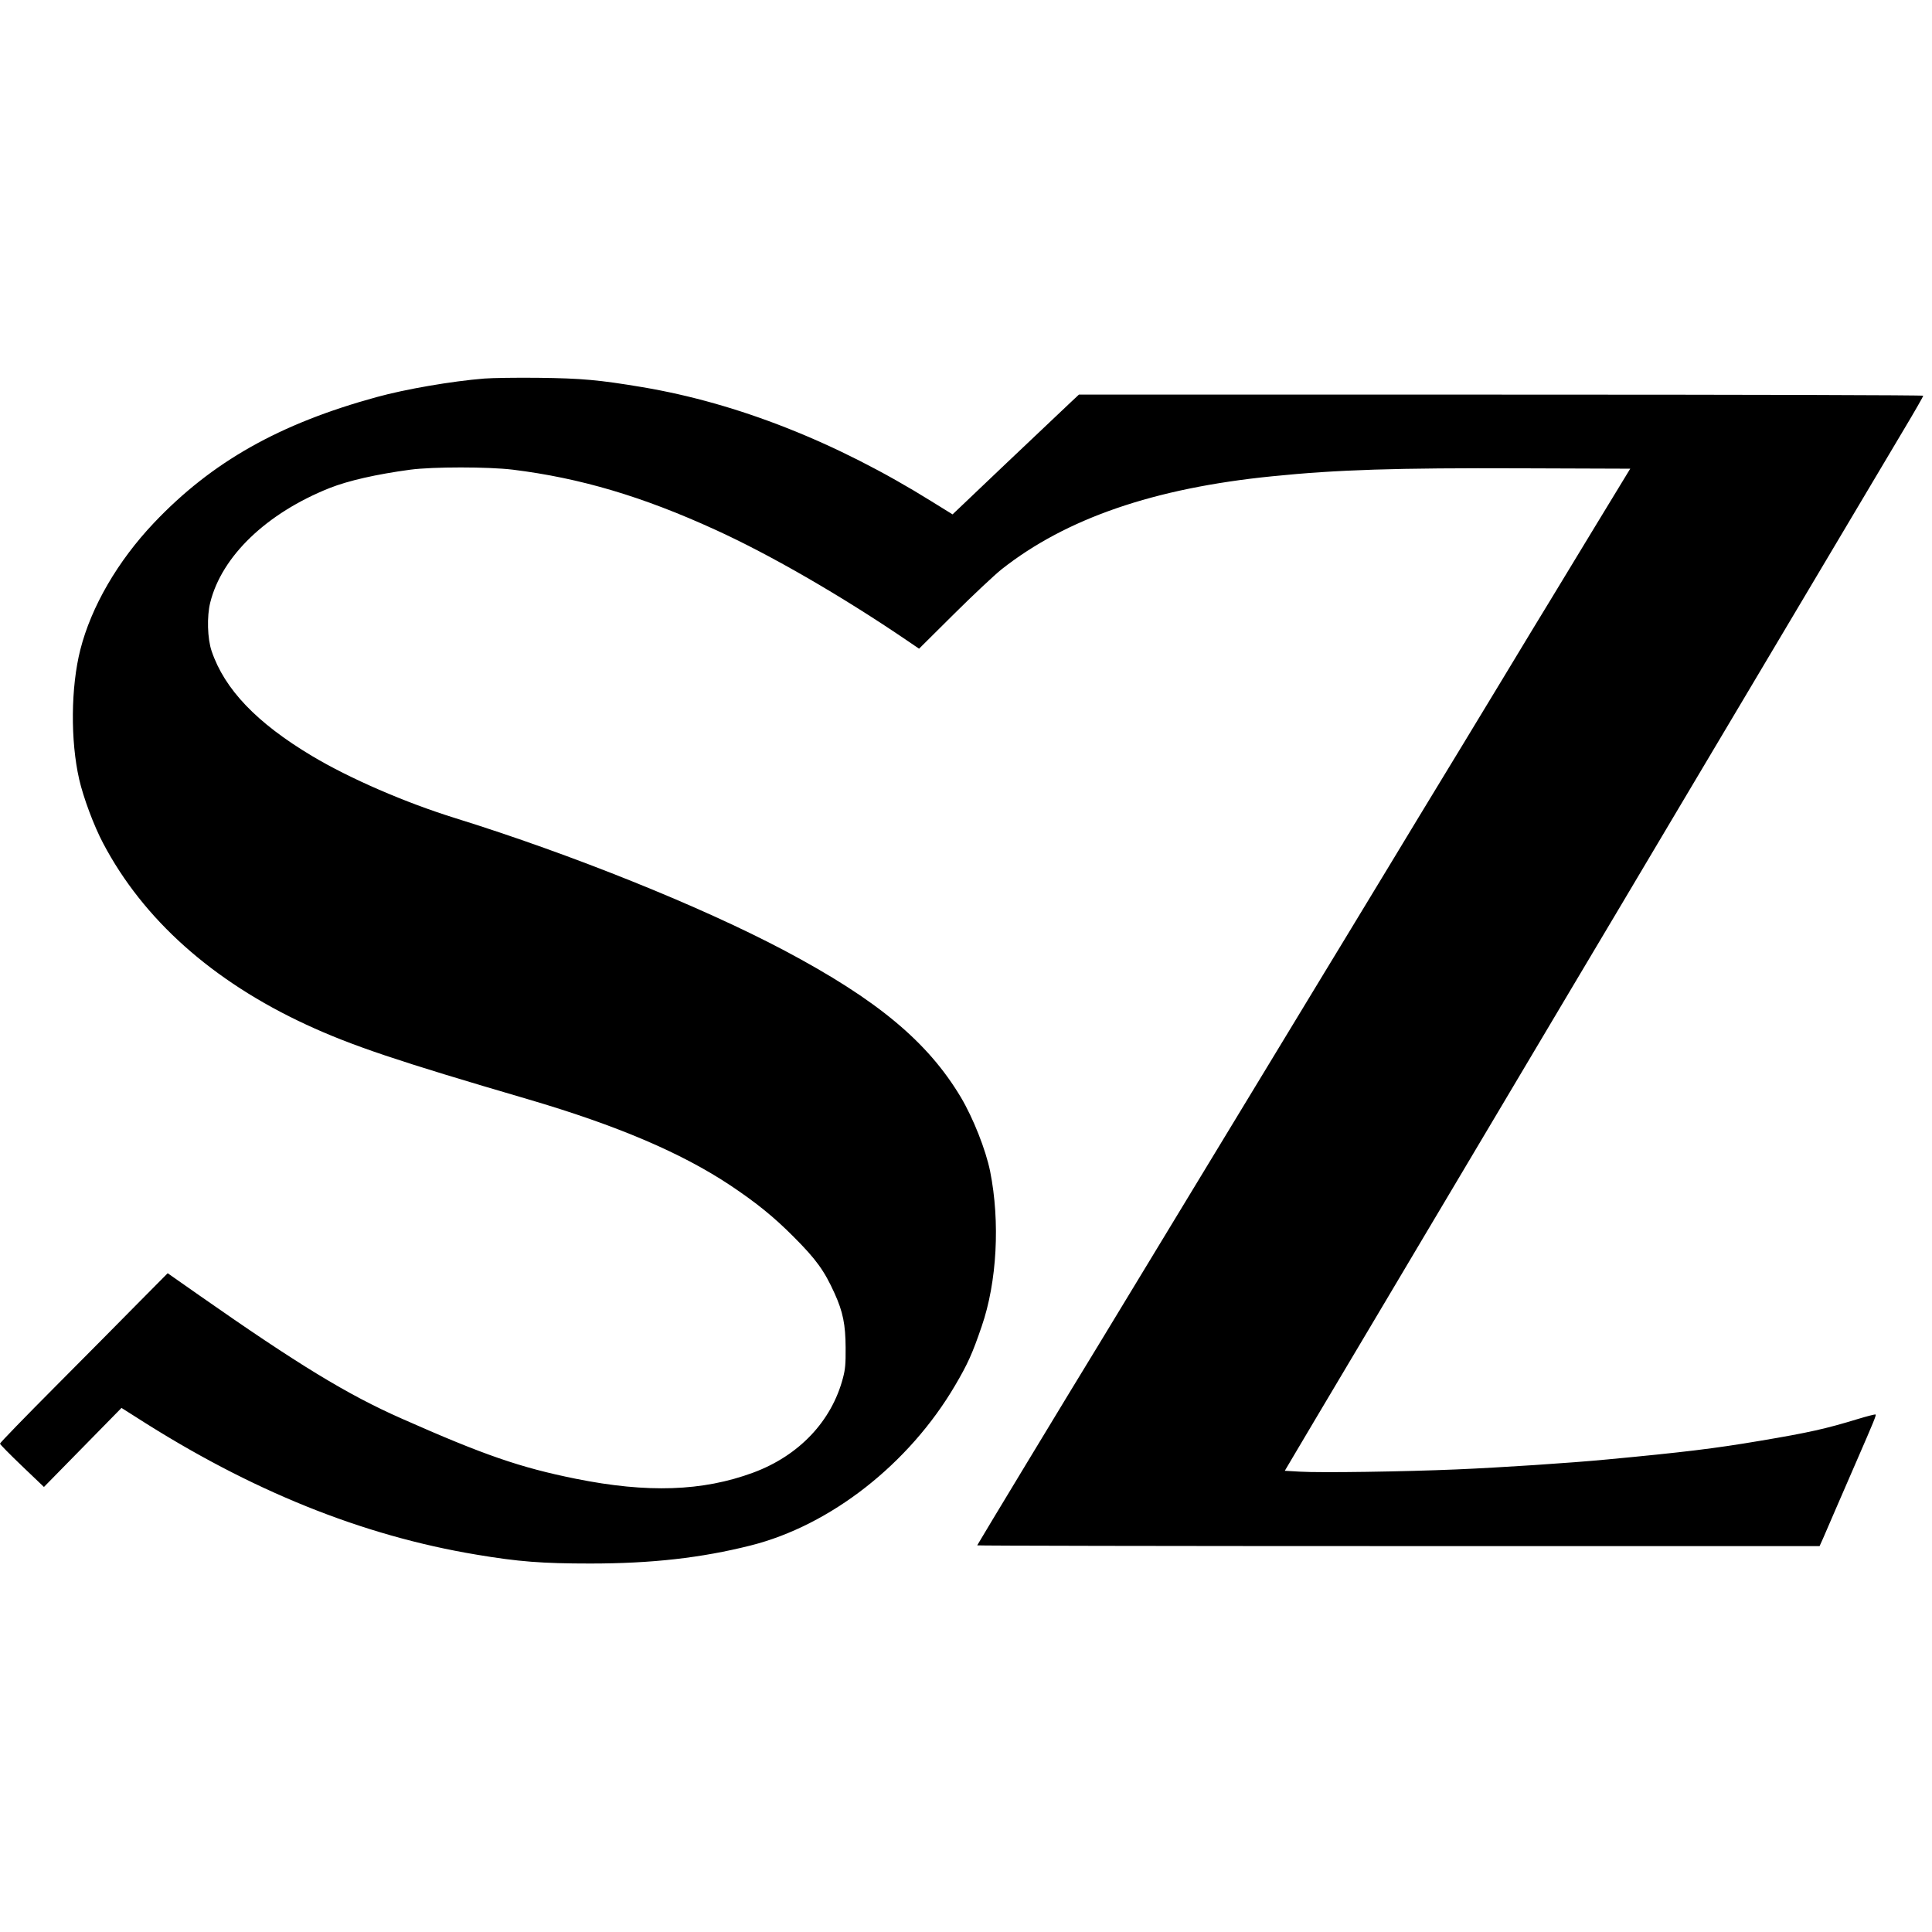 <svg xmlns="http://www.w3.org/2000/svg" width="2069.333" height="2069.333" viewBox="0 0 1552 1552"><path d="M389 304.1c-26.1 2.1-63.3 8.5-86.5 14.9-78.1 21.4-132.3 52-178.8 101-29.1 30.7-50.4 67.3-59.2 102-7.6 30-8 72.9-.9 104 3.3 14.5 11.8 37.4 19.3 51.5 32.2 61.1 87.8 110.7 163.1 145.6 36.5 16.9 73.5 29.3 178 59.9 71.5 21 123 42.9 162.5 69.1 21.1 14.1 35.2 25.5 51 41.4 18.2 18.2 24.7 27.3 32.9 45.4 6.8 15 8.8 25.2 8.9 43.6.1 13.3-.3 17.4-2.1 24.3-9.1 34.9-35.4 62.6-72.2 76.2-40.6 15-84.9 16.5-142.5 4.9-44.6-9-73.7-19-140-48.4-43.5-19.2-83.1-43.4-162.4-98.9l-25.4-17.8-22.6 22.8c-12.4 12.6-42.7 43.2-67.3 67.9C20.1 1138.3 0 1159 0 1159.7c0 .6 7.9 8.6 17.6 17.9l17.7 16.9 31.2-31.8 31.1-31.7 12 7.6c91.6 58.8 181.2 95 273.4 110.3 33.3 5.6 52.5 7.1 91.2 7.1 49.2 0 89.2-4.5 128.8-14.5 64.1-16.1 127.2-65.5 164.2-128.5 10.2-17.3 14-25.8 21.4-47.5 12.3-35.6 14.9-83.9 6.8-124.5-3.5-17.3-13.6-42.8-23.5-59.5-26.6-44.6-67.2-78.4-141.7-117.9-67-35.5-171.3-77.4-264.2-106.3-40.3-12.5-85.1-31.9-115.5-50.1-44.3-26.5-70.1-53.5-80.5-84.2-3.4-10-3.9-27.9-1.1-39 9.3-37.3 45.3-71.8 96-92 15-5.9 37.3-11 64.7-14.7 18.3-2.4 62.4-2.4 82.4 0 54.1 6.7 104.1 21.5 162.5 48.2 44.6 20.3 102.1 53.6 154.4 89.2l9.4 6.4 28.1-27.9c15.4-15.3 32.6-31.4 38.1-35.8 51.8-40.9 122.5-65.3 217.5-74.8 52.2-5.3 99-6.8 201-6.4l86.6.3-28.3 46.5c-15.5 25.6-31.7 52.3-36.1 59.5-4.4 7.1-21.6 35.5-38.2 63-31 51.2-38.2 63-52.5 86.5-4.5 7.4-21.9 36-38.5 63.5-16.7 27.5-33.3 54.9-37 61-3.7 6-10.5 17.3-15.2 25-4.7 7.7-25.3 41.7-45.8 75.5-20.5 33.8-40.3 66.4-44 72.5-3.7 6-24.2 39.8-45.5 75s-41.8 68.9-45.5 75c-23.1 37.7-98 161.5-98 161.9 0 .3 152.3.6 338.4.6h338.3l2.8-6.2c1.5-3.5 6.2-14.4 10.5-24.3s11.7-27 16.5-38c13.8-31.7 15.8-36.6 15.2-37.2-.4-.3-6.6 1.3-13.9 3.5-26.2 8-39.6 11-78.8 17.6-36.6 6.2-61.4 9.2-123 15-29.2 2.8-85.5 6.5-121 8-42.1 1.8-109.1 2.8-125.7 1.8l-12.2-.7 6.8-11.5c6.3-10.8 16.6-27.9 73.1-123 12.3-20.6 25.8-43.4 30-50.5 4.3-7.2 14.8-24.9 23.5-39.5 8.7-14.6 18.6-31.2 22-37 8.1-13.7 47.2-79.5 75.5-127 22.4-37.6 46.4-77.9 89.5-150.5 12.8-21.5 33.2-55.9 45.5-76.5 12.3-20.6 32.8-55.1 45.5-76.5 23.8-40.1 58.2-98 85.8-144.3 8.7-14.5 15.7-26.8 15.7-27.3s-133.3-.9-339.2-.9H866.7l-6.1 5.7c-26.8 25.3-85.2 80.7-89.7 85.1l-5.7 5.4-16.8-10.4C671.8 355.1 592.6 323.9 516 311c-34.6-5.8-48.8-7.1-83.5-7.5-17.6-.2-37.2.1-43.5.6z"/></svg>
